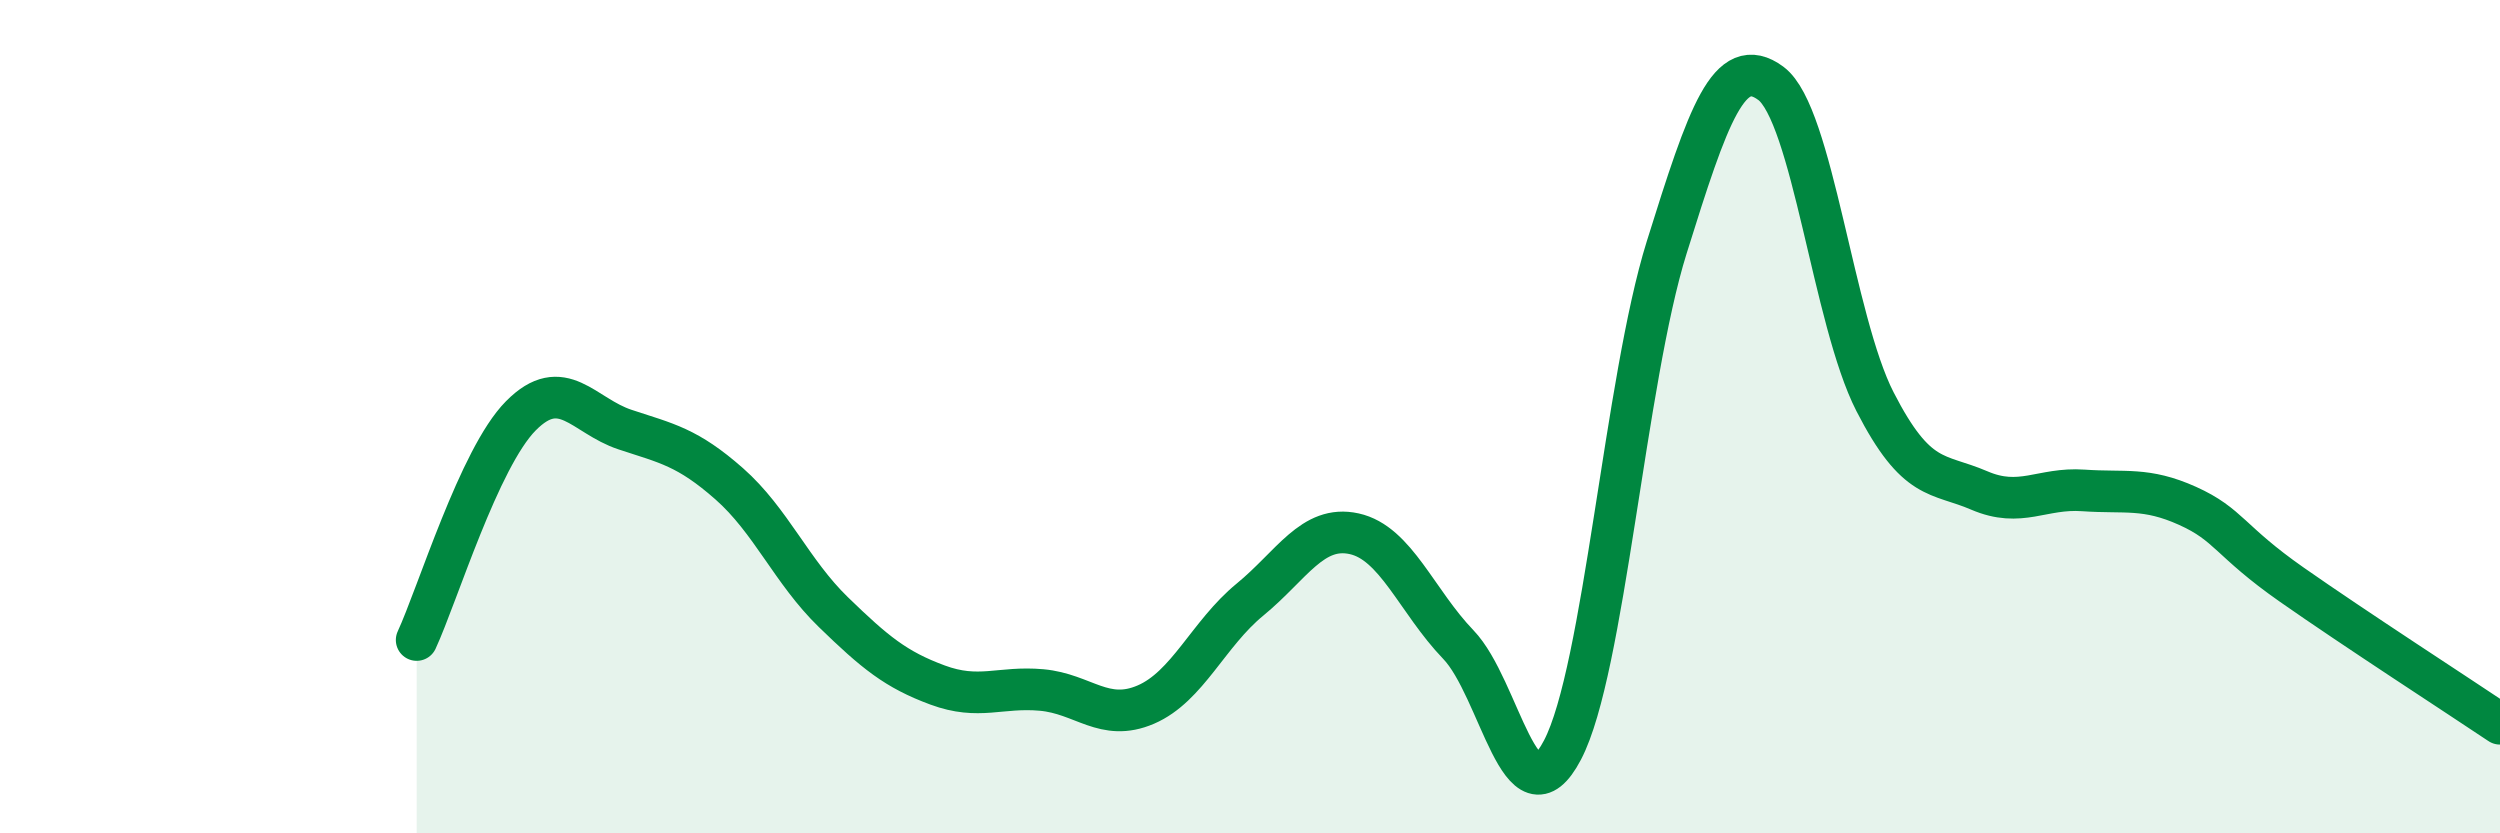 
    <svg width="60" height="20" viewBox="0 0 60 20" xmlns="http://www.w3.org/2000/svg">
      <path
        d="M 10,15.36 C 10.5,14.28 11.5,10.99 12.5,9.98 C 13.5,8.97 14,9.98 15,10.31 C 16,10.64 16.5,10.73 17.5,11.61 C 18.5,12.49 19,13.72 20,14.69 C 21,15.66 21.5,16.07 22.5,16.44 C 23.5,16.81 24,16.47 25,16.56 C 26,16.65 26.5,17.34 27.5,16.91 C 28.5,16.48 29,15.21 30,14.39 C 31,13.57 31.5,12.59 32.5,12.81 C 33.5,13.03 34,14.43 35,15.47 C 36,16.51 36.5,19.91 37.5,18 C 38.5,16.09 39,9.14 40,5.94 C 41,2.74 41.5,1.26 42.5,2 C 43.5,2.74 44,7.69 45,9.64 C 46,11.59 46.5,11.34 47.5,11.77 C 48.5,12.2 49,11.7 50,11.77 C 51,11.84 51.5,11.69 52.5,12.14 C 53.5,12.59 53.5,12.98 55,14.03 C 56.5,15.08 59,16.7 60,17.37L60 20L10 20Z"
        fill="#008740"
        opacity="0.1"
        stroke-linecap="round"
        stroke-linejoin="round"
      />
      <path
        d="M 10,15.36 C 10.5,14.28 11.5,10.99 12.5,9.98 C 13.5,8.97 14,9.98 15,10.31 C 16,10.64 16.5,10.73 17.5,11.61 C 18.5,12.49 19,13.72 20,14.69 C 21,15.66 21.5,16.07 22.5,16.44 C 23.5,16.81 24,16.47 25,16.56 C 26,16.65 26.5,17.34 27.5,16.91 C 28.5,16.48 29,15.21 30,14.39 C 31,13.57 31.5,12.59 32.5,12.81 C 33.5,13.03 34,14.43 35,15.47 C 36,16.51 36.5,19.91 37.5,18 C 38.5,16.09 39,9.14 40,5.94 C 41,2.74 41.5,1.26 42.5,2 C 43.5,2.74 44,7.69 45,9.64 C 46,11.59 46.5,11.34 47.5,11.77 C 48.5,12.2 49,11.7 50,11.77 C 51,11.84 51.5,11.69 52.5,12.14 C 53.5,12.59 53.5,12.98 55,14.03 C 56.5,15.08 59,16.7 60,17.37"
        stroke="#008740"
        stroke-width="1"
        fill="none"
        stroke-linecap="round"
        stroke-linejoin="round"
      />
    </svg>
  